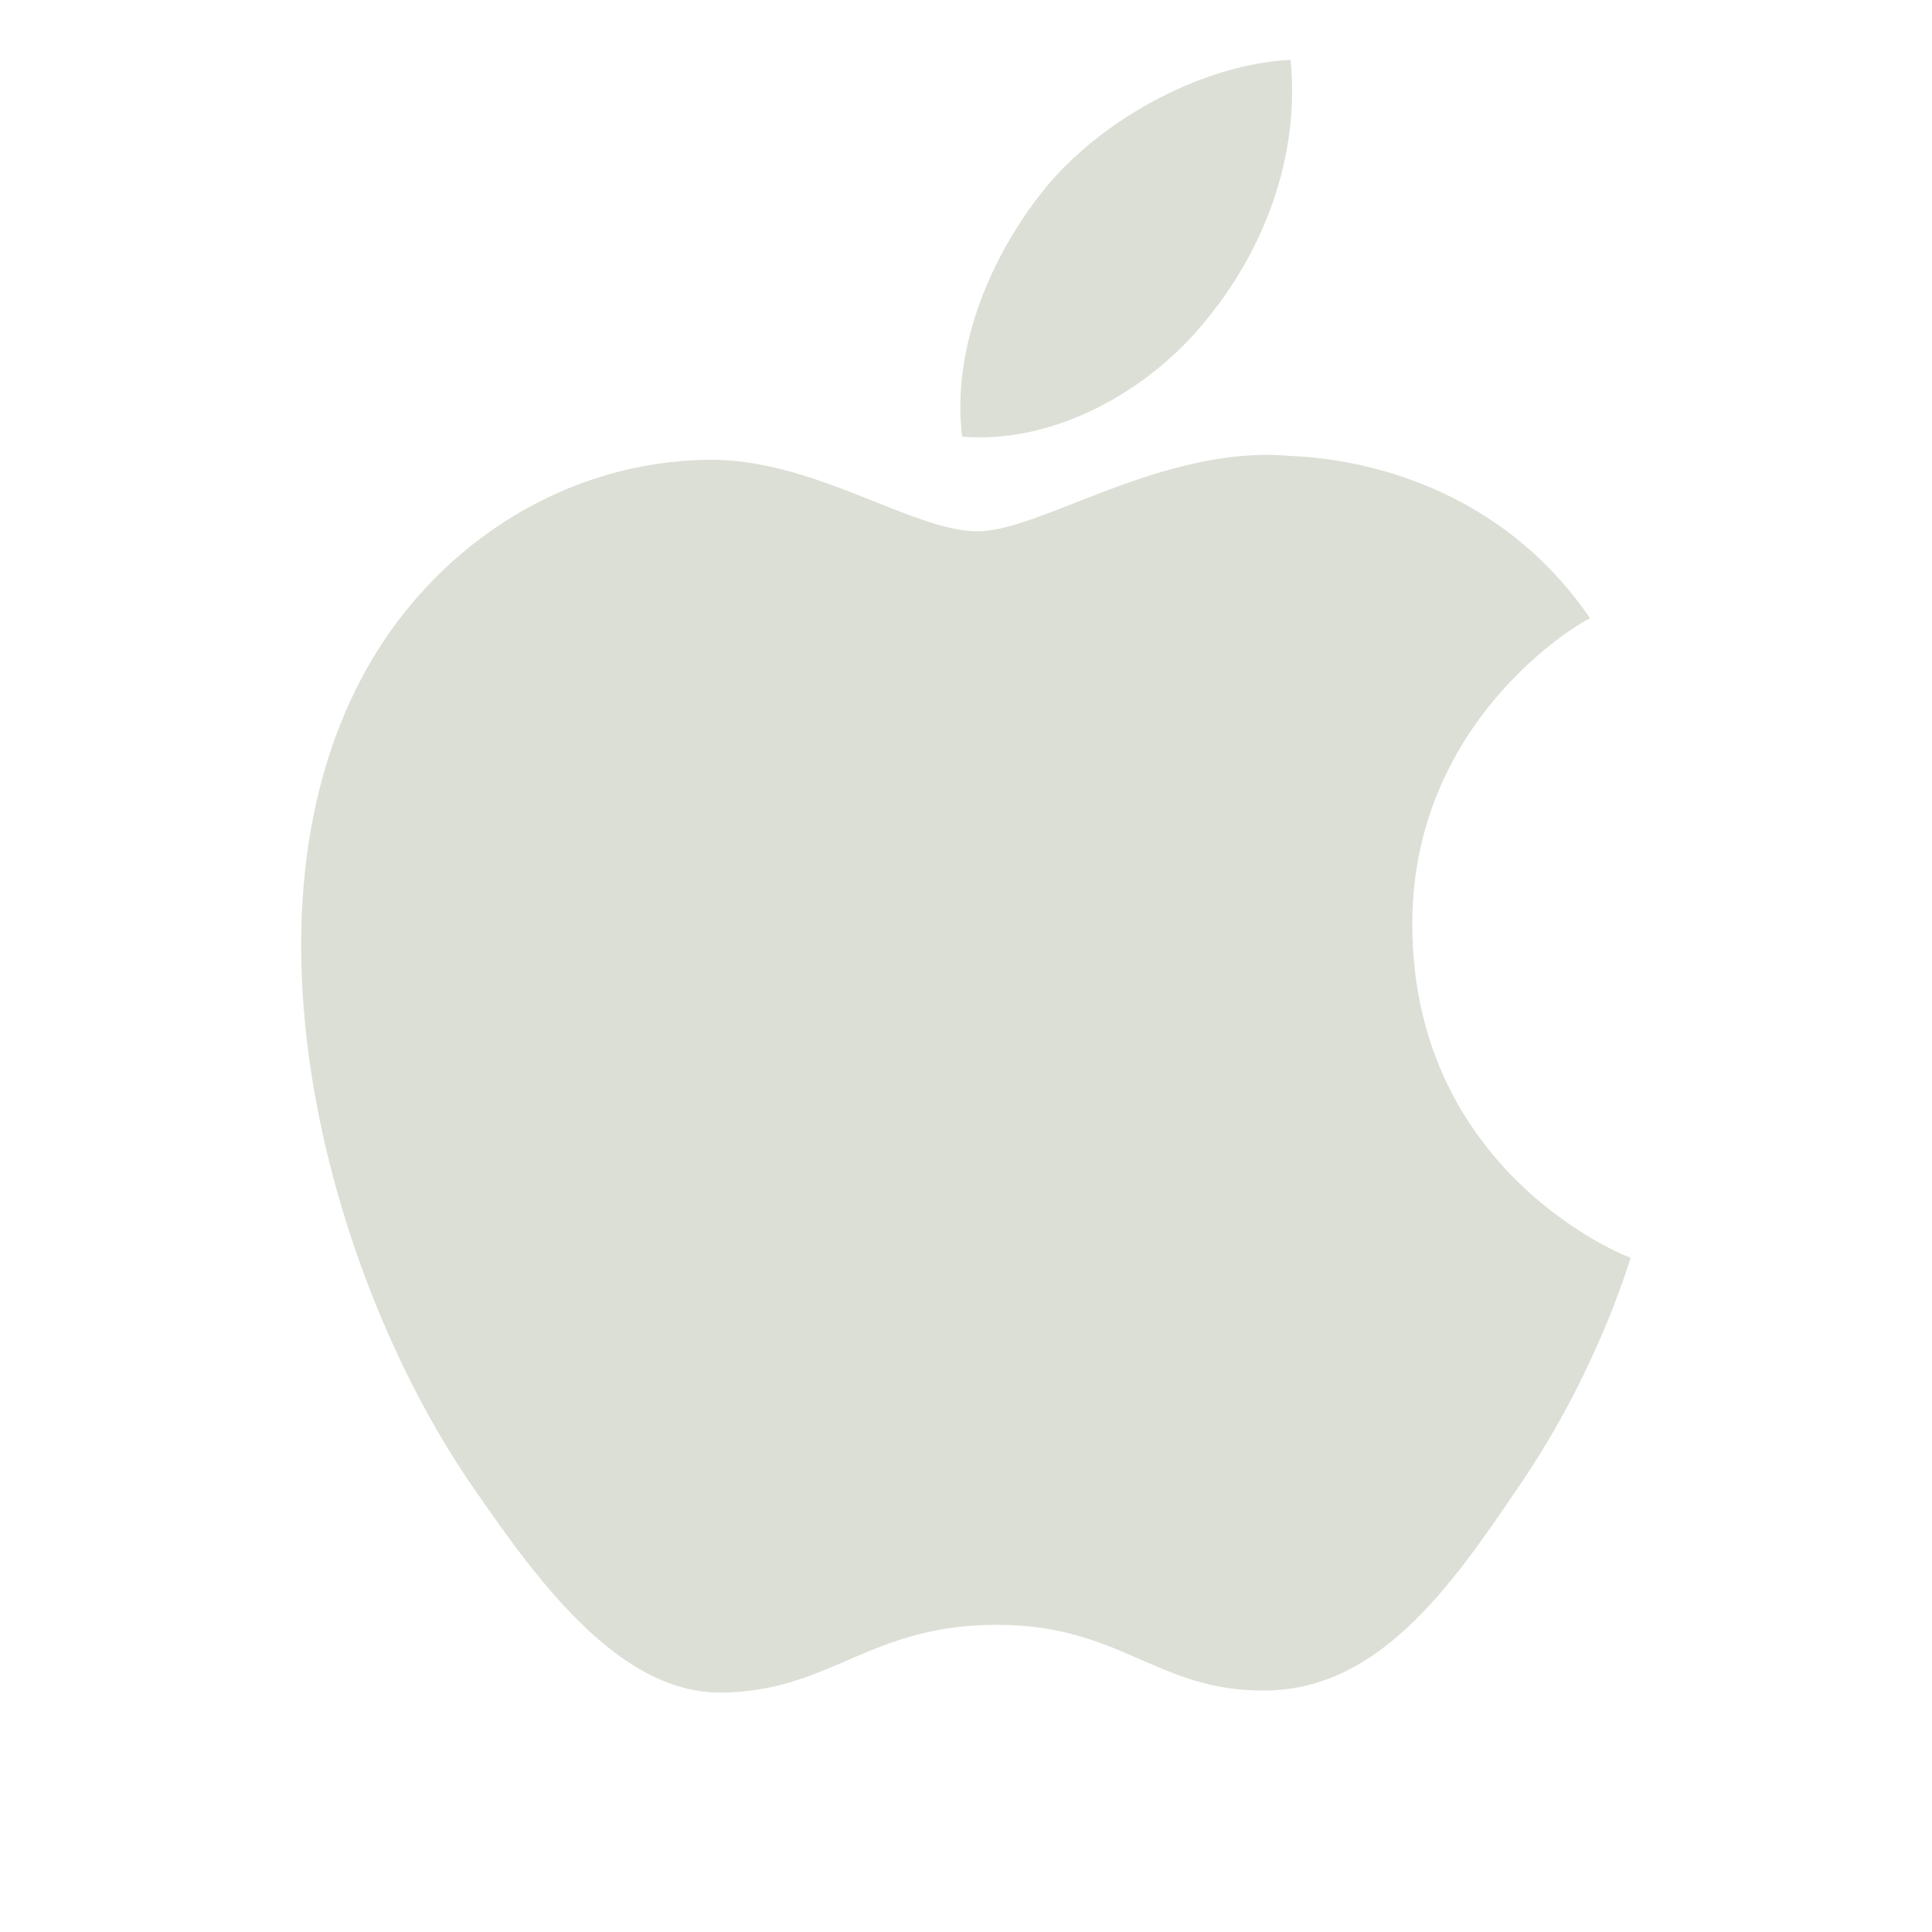 <?xml version="1.0" encoding="utf-8"?>
<!-- Generator: Adobe Illustrator 27.7.0, SVG Export Plug-In . SVG Version: 6.00 Build 0)  -->
<svg version="1.1" id="Layer_1" xmlns="http://www.w3.org/2000/svg" xmlns:xlink="http://www.w3.org/1999/xlink" x="0px" y="0px"
	 viewBox="0 0 100 100" style="enable-background:new 0 0 100 100;" xml:space="preserve">
<style type="text/css">
	.st0{fill:#DCDFD6;}
</style>
<g>
	<g>
		<path class="st0" d="M73.1,48c0.1,12.8,11.2,17.1,11.3,17.1c-0.1,0.3-1.8,6.1-5.9,12c-3.5,5.2-7.2,10.3-12.9,10.4
			c-5.7,0.1-7.5-3.4-14-3.4c-6.5,0-8.5,3.3-13.9,3.5C32.3,87.9,28,82.1,24.5,77c-7.3-10.5-12.8-29.7-5.4-42.6
			c3.7-6.4,10.3-10.5,17.5-10.6c5.5-0.1,10.6,3.7,14,3.7c3.3,0,9.6-4.5,16.2-3.9c2.8,0.1,10.5,1.1,15.5,8.4
			C81.8,32.2,73,37.3,73.1,48 M62.4,16.6c3-3.6,4.9-8.5,4.4-13.5c-4.3,0.2-9.4,2.8-12.5,6.4c-2.7,3.2-5.1,8.2-4.5,13.1
			C54.6,23,59.5,20.2,62.4,16.6"/>
	</g>
</g>
</svg>
